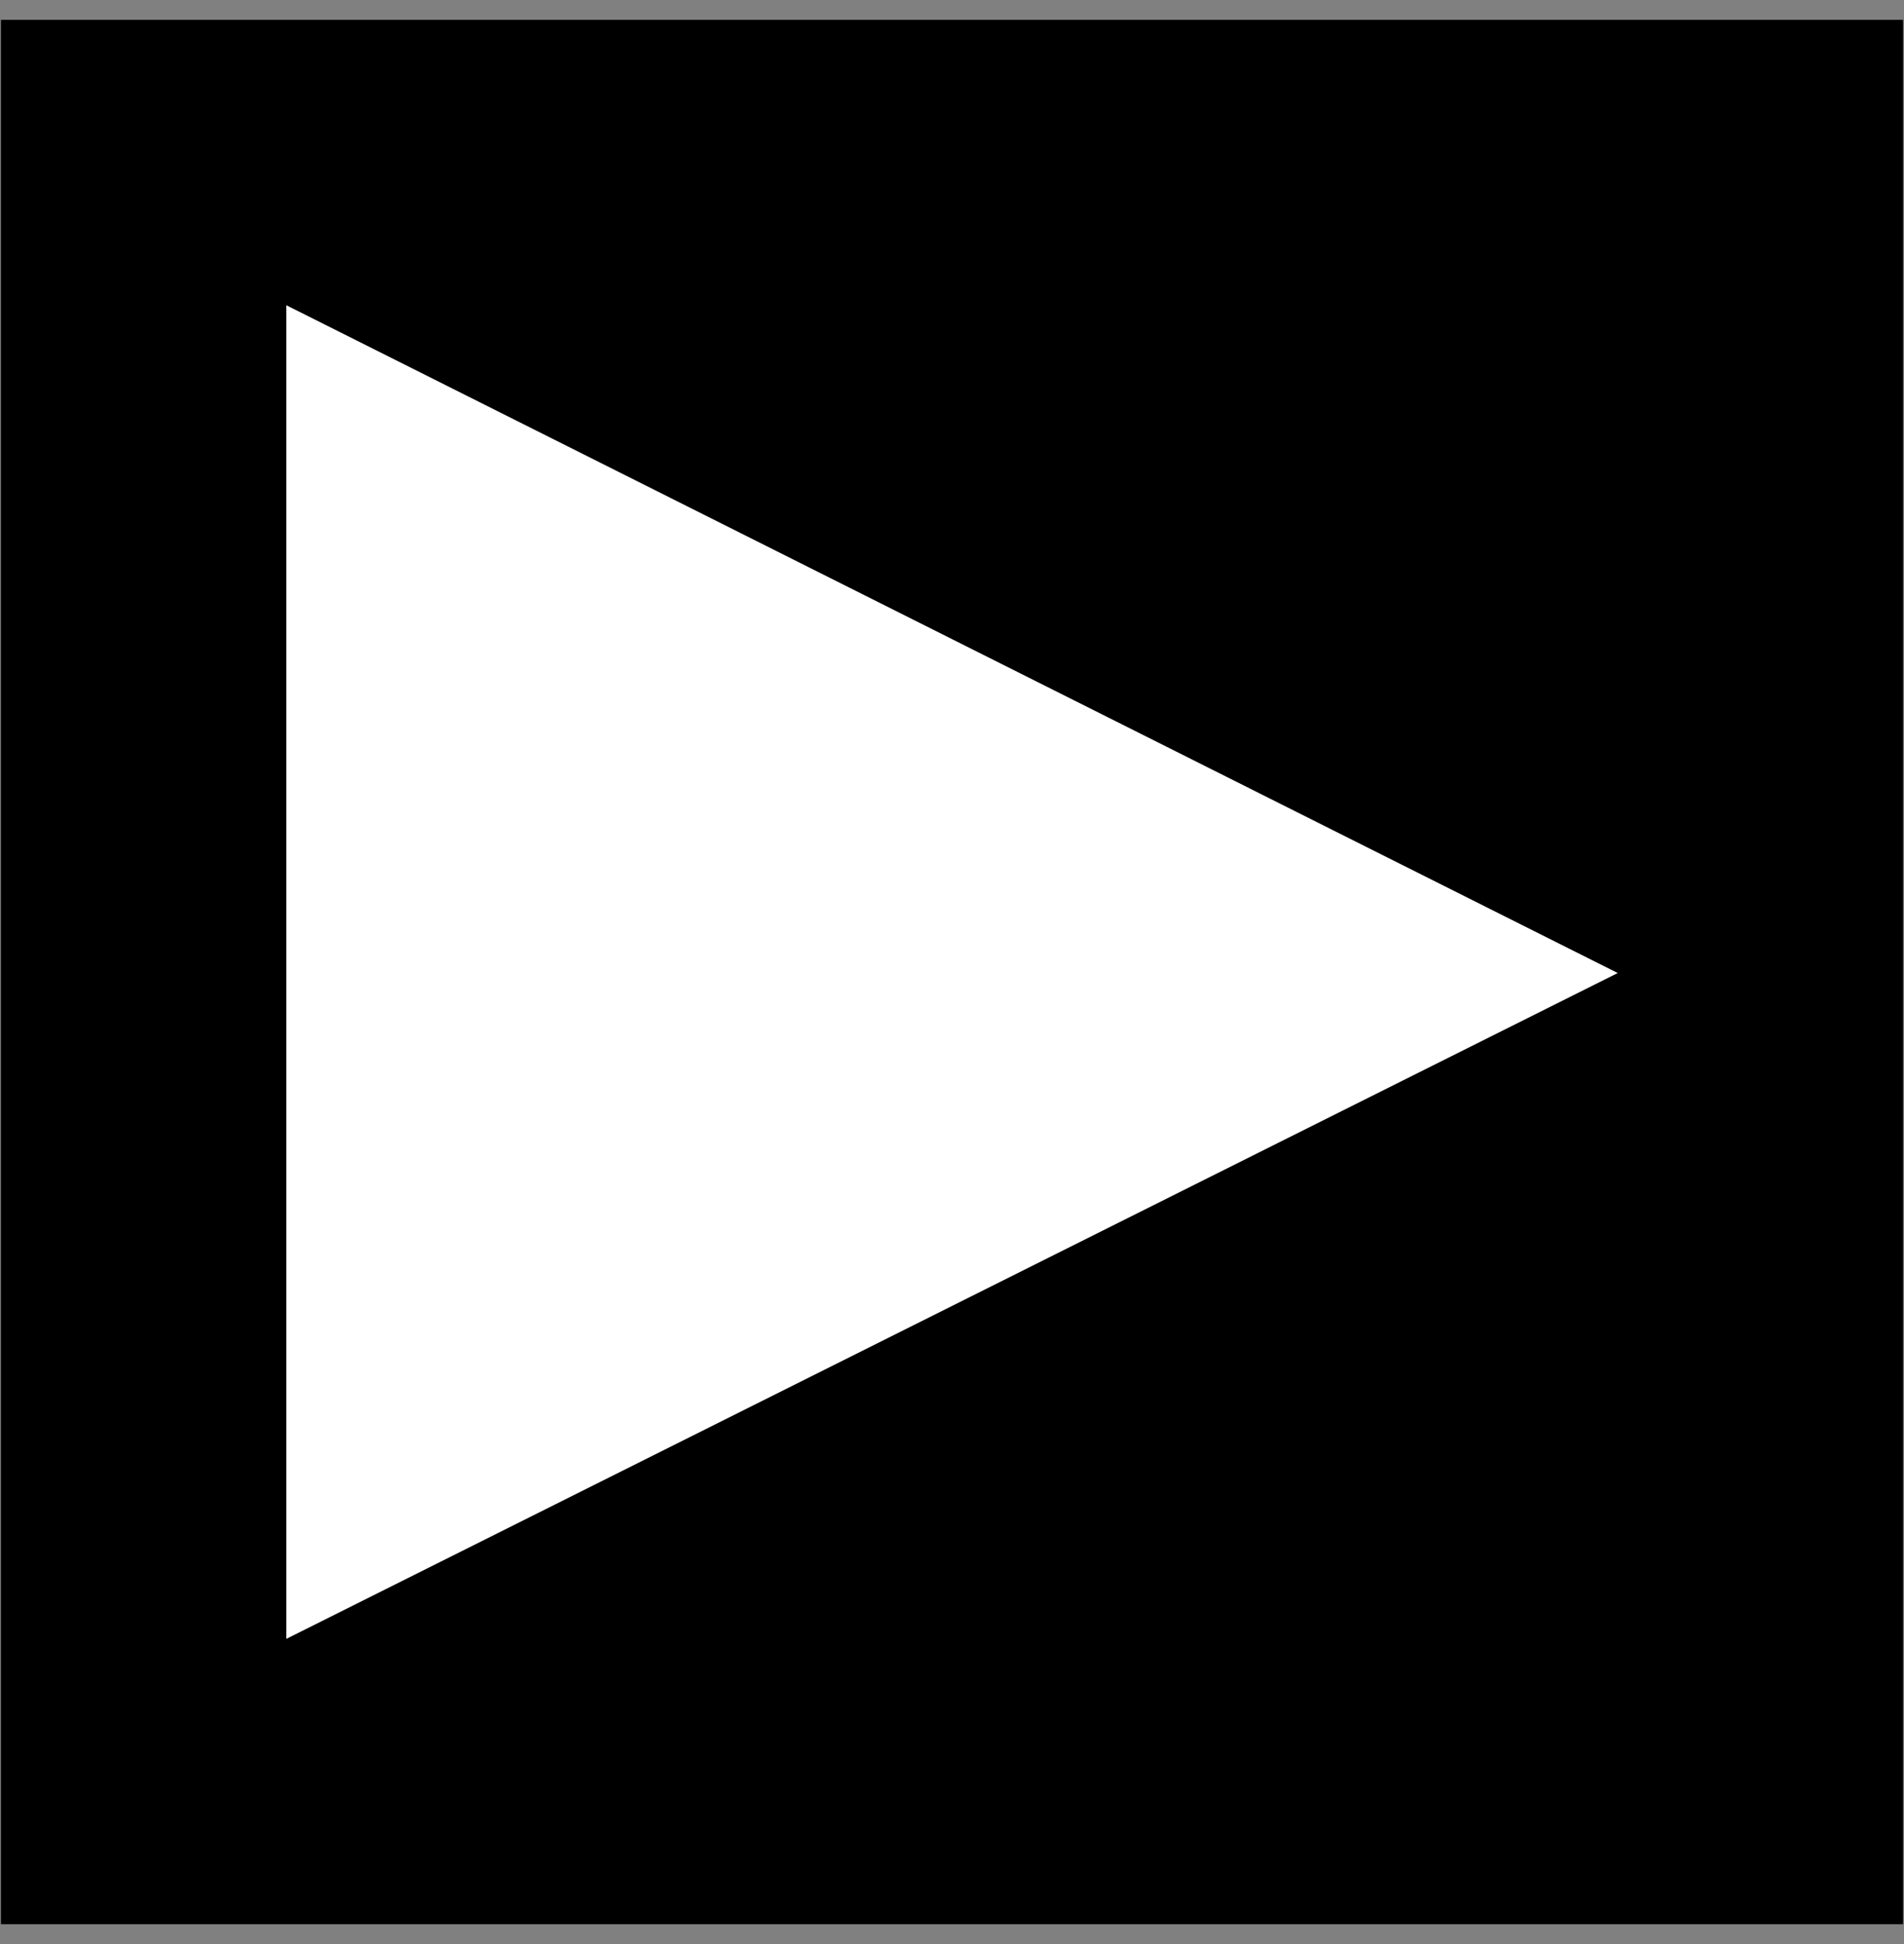 <svg width="48" height="49" viewBox="0 0 48 49" fill="none" xmlns="http://www.w3.org/2000/svg">
<rect x="0" y="0" width="48" height="49" fill="#808080" stroke="none"/>
<path fill-rule="evenodd" clip-rule="evenodd" d="M0.024 0.5H47.976V48.5H0.024V0.5Z" fill="black"/>
<path fill-rule="evenodd" clip-rule="evenodd" d="M7.217 41.308V7.693L40.783 24.525L7.217 41.308Z" fill="white"/>
</svg>
